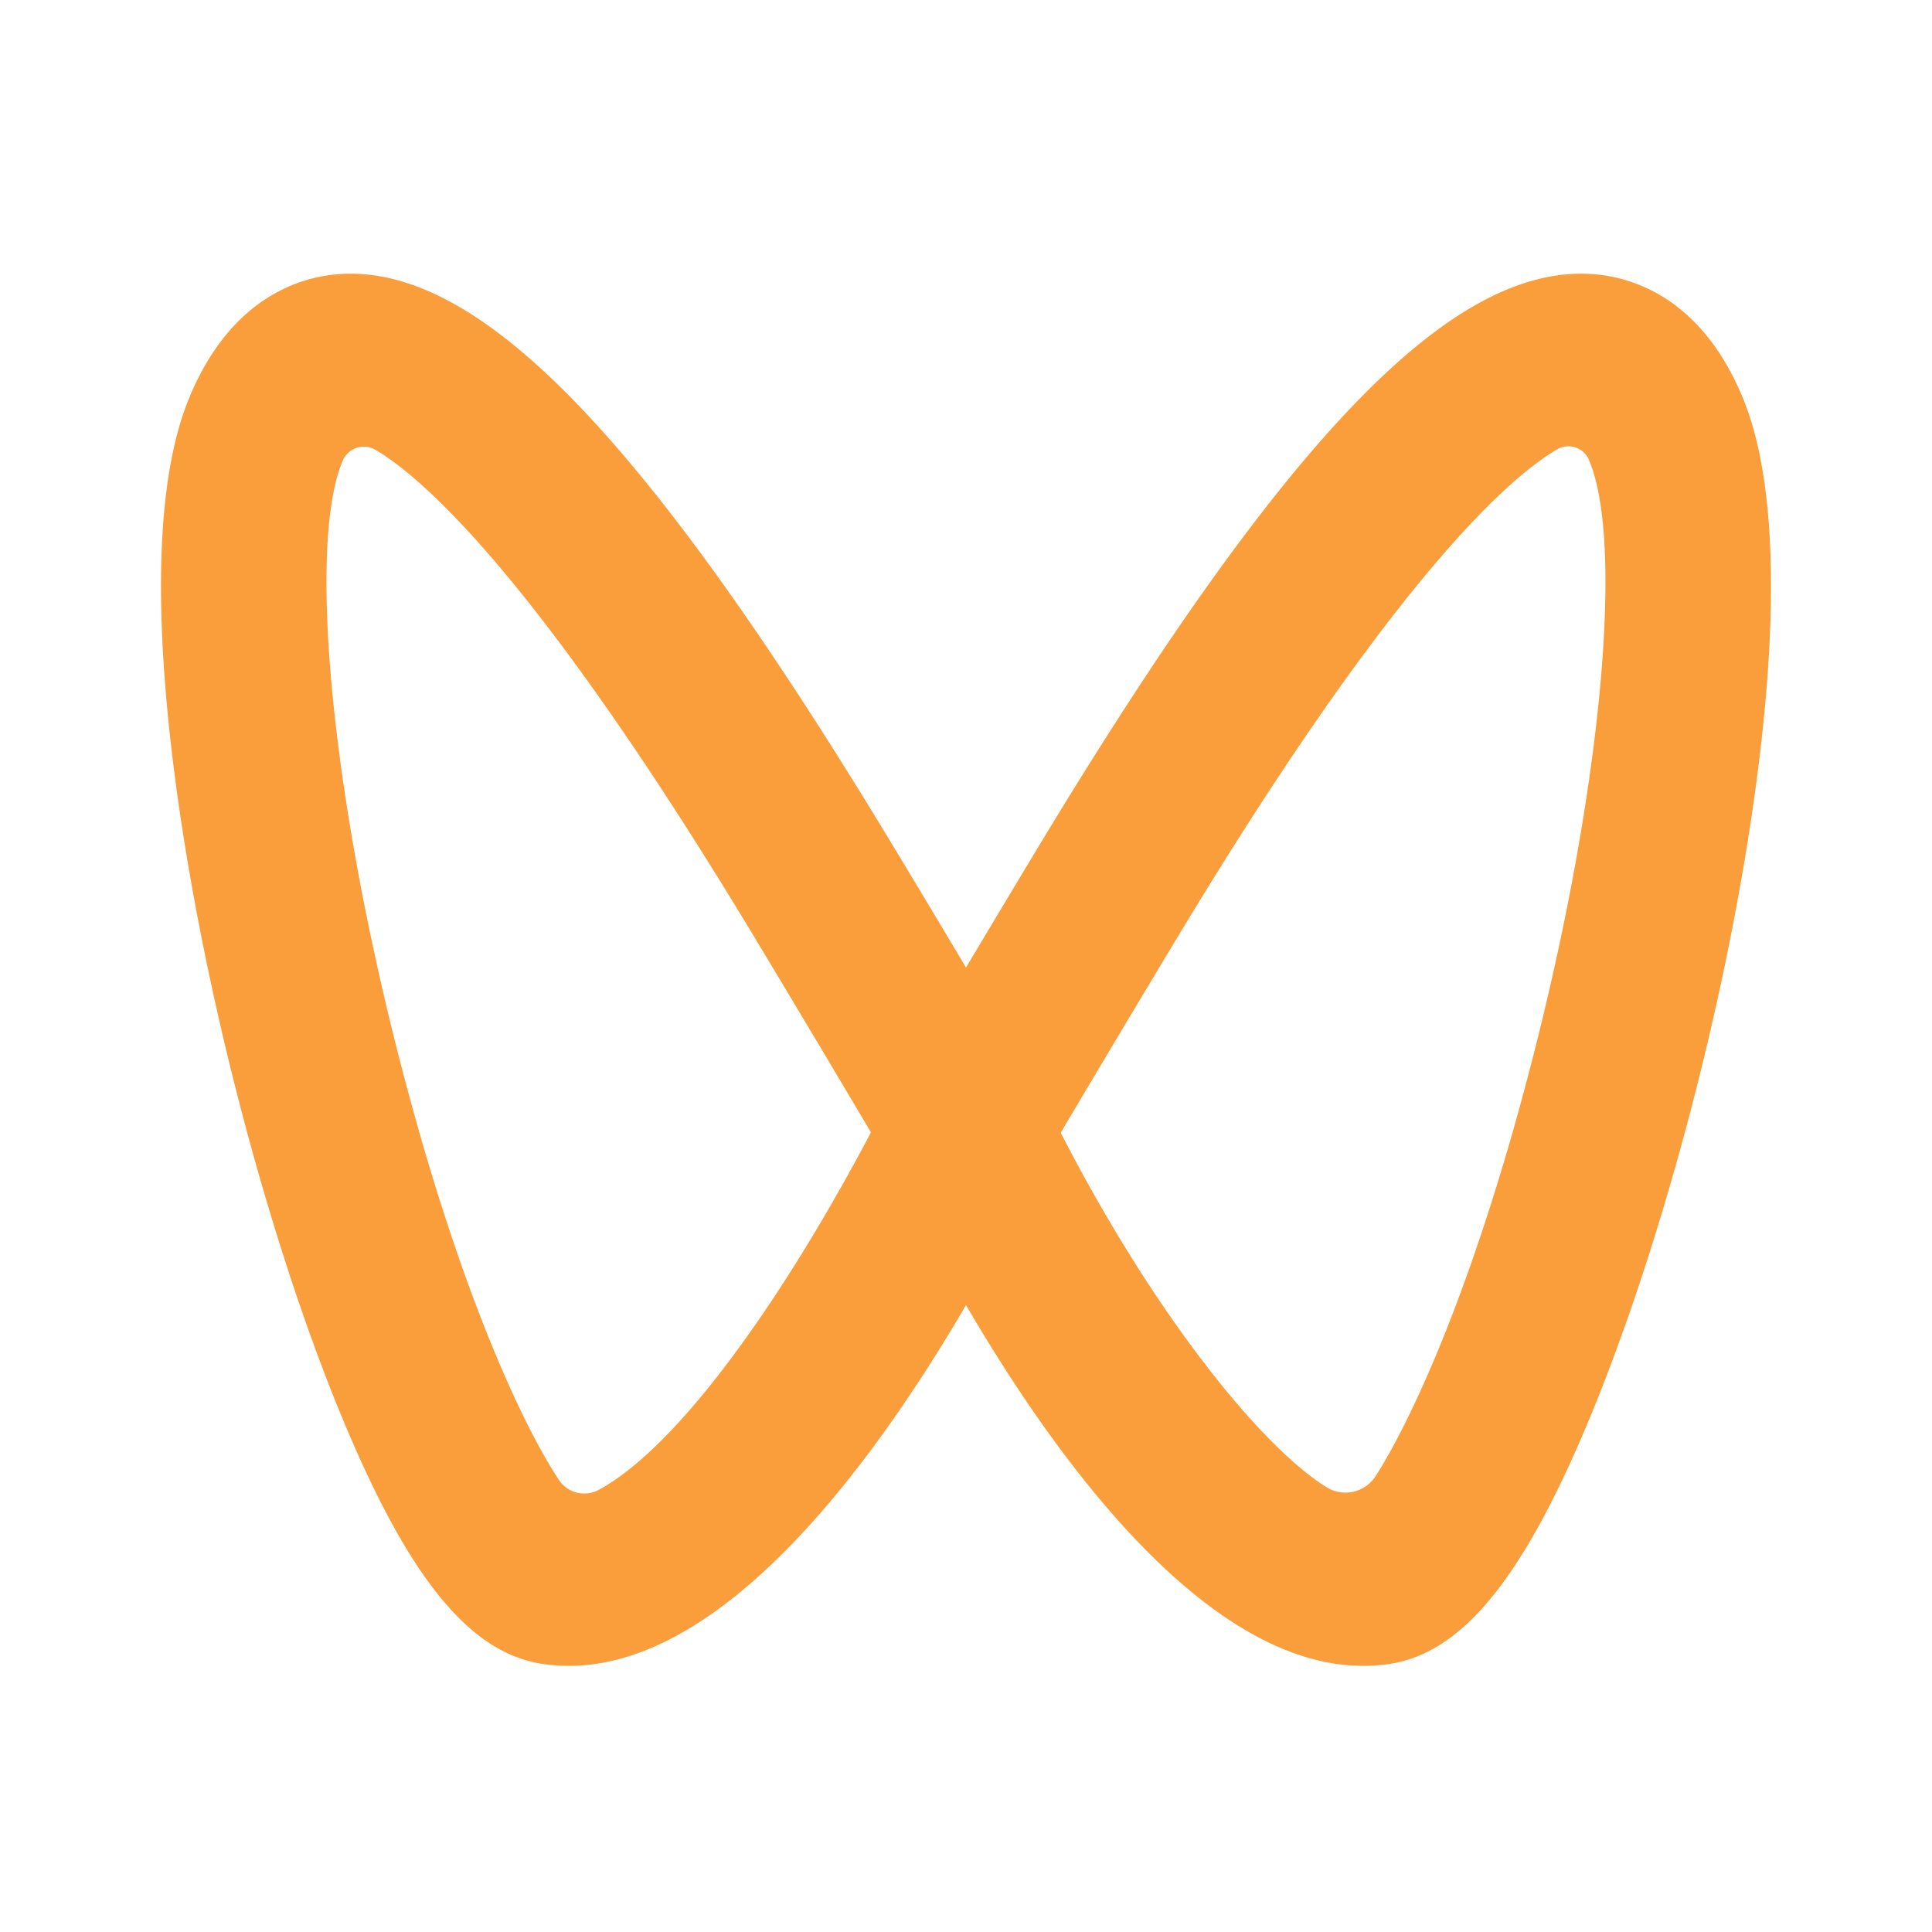 <svg xmlns='http://www.w3.org/2000/svg' width='40' height='40' viewBox='0 0 40 40'>  <g fill='none' fill-rule='evenodd'>    <path fill='#FFF' d='M0 0h40v40H0z' opacity='0'/>    <path fill='#FA9D3B' d='M32.99 5.676c.784.06 2.228.47 3.092 2.559 1.191 2.88.296 8.516-.344 11.619-.966 4.685-2.522 9.352-3.964 11.889-.96 1.687-1.918 2.548-3.016 2.708a3.703 3.703 0 0 1-.535.039c-3.247 0-6.338-4.24-8.223-7.47-1.885 3.23-4.977 7.47-8.223 7.47a3.69 3.69 0 0 1-.534-.039c-1.1-.16-2.058-1.02-3.017-2.708-1.442-2.537-2.998-7.204-3.964-11.89-.64-3.102-1.535-8.737-.344-11.618.864-2.089 2.308-2.5 3.092-2.559 2.913-.216 6.377 3.365 11.564 11.976.525.87 1.009 1.68 1.426 2.38.42-.704.904-1.514 1.426-2.38C26.612 9.043 30.06 5.458 32.989 5.676zM7.13 9.471l-.04.076-.049.13c-.636 1.825-.171 6.682 1.154 11.951 1.274 5.064 2.654 7.922 3.373 9.007a.63.63 0 0 0 .824.213c.634-.339 1.739-1.227 3.335-3.549 1-1.455 1.828-2.948 2.305-3.855a633.97 633.97 0 0 0-2.4-4.02c-4.51-7.488-6.896-9.545-7.856-10.11a.478.478 0 0 0-.646.157zm25.775.068a.462.462 0 0 0-.675-.23c-.952.558-3.34 2.604-7.863 10.115a629.316 629.316 0 0 0-2.406 4.028c1.93 3.76 4.149 6.497 5.499 7.336a.741.741 0 0 0 1.017-.221c.727-1.13 2.077-3.975 3.326-8.939 1.359-5.4 1.813-10.369 1.105-12.08z'/>  </g></svg>